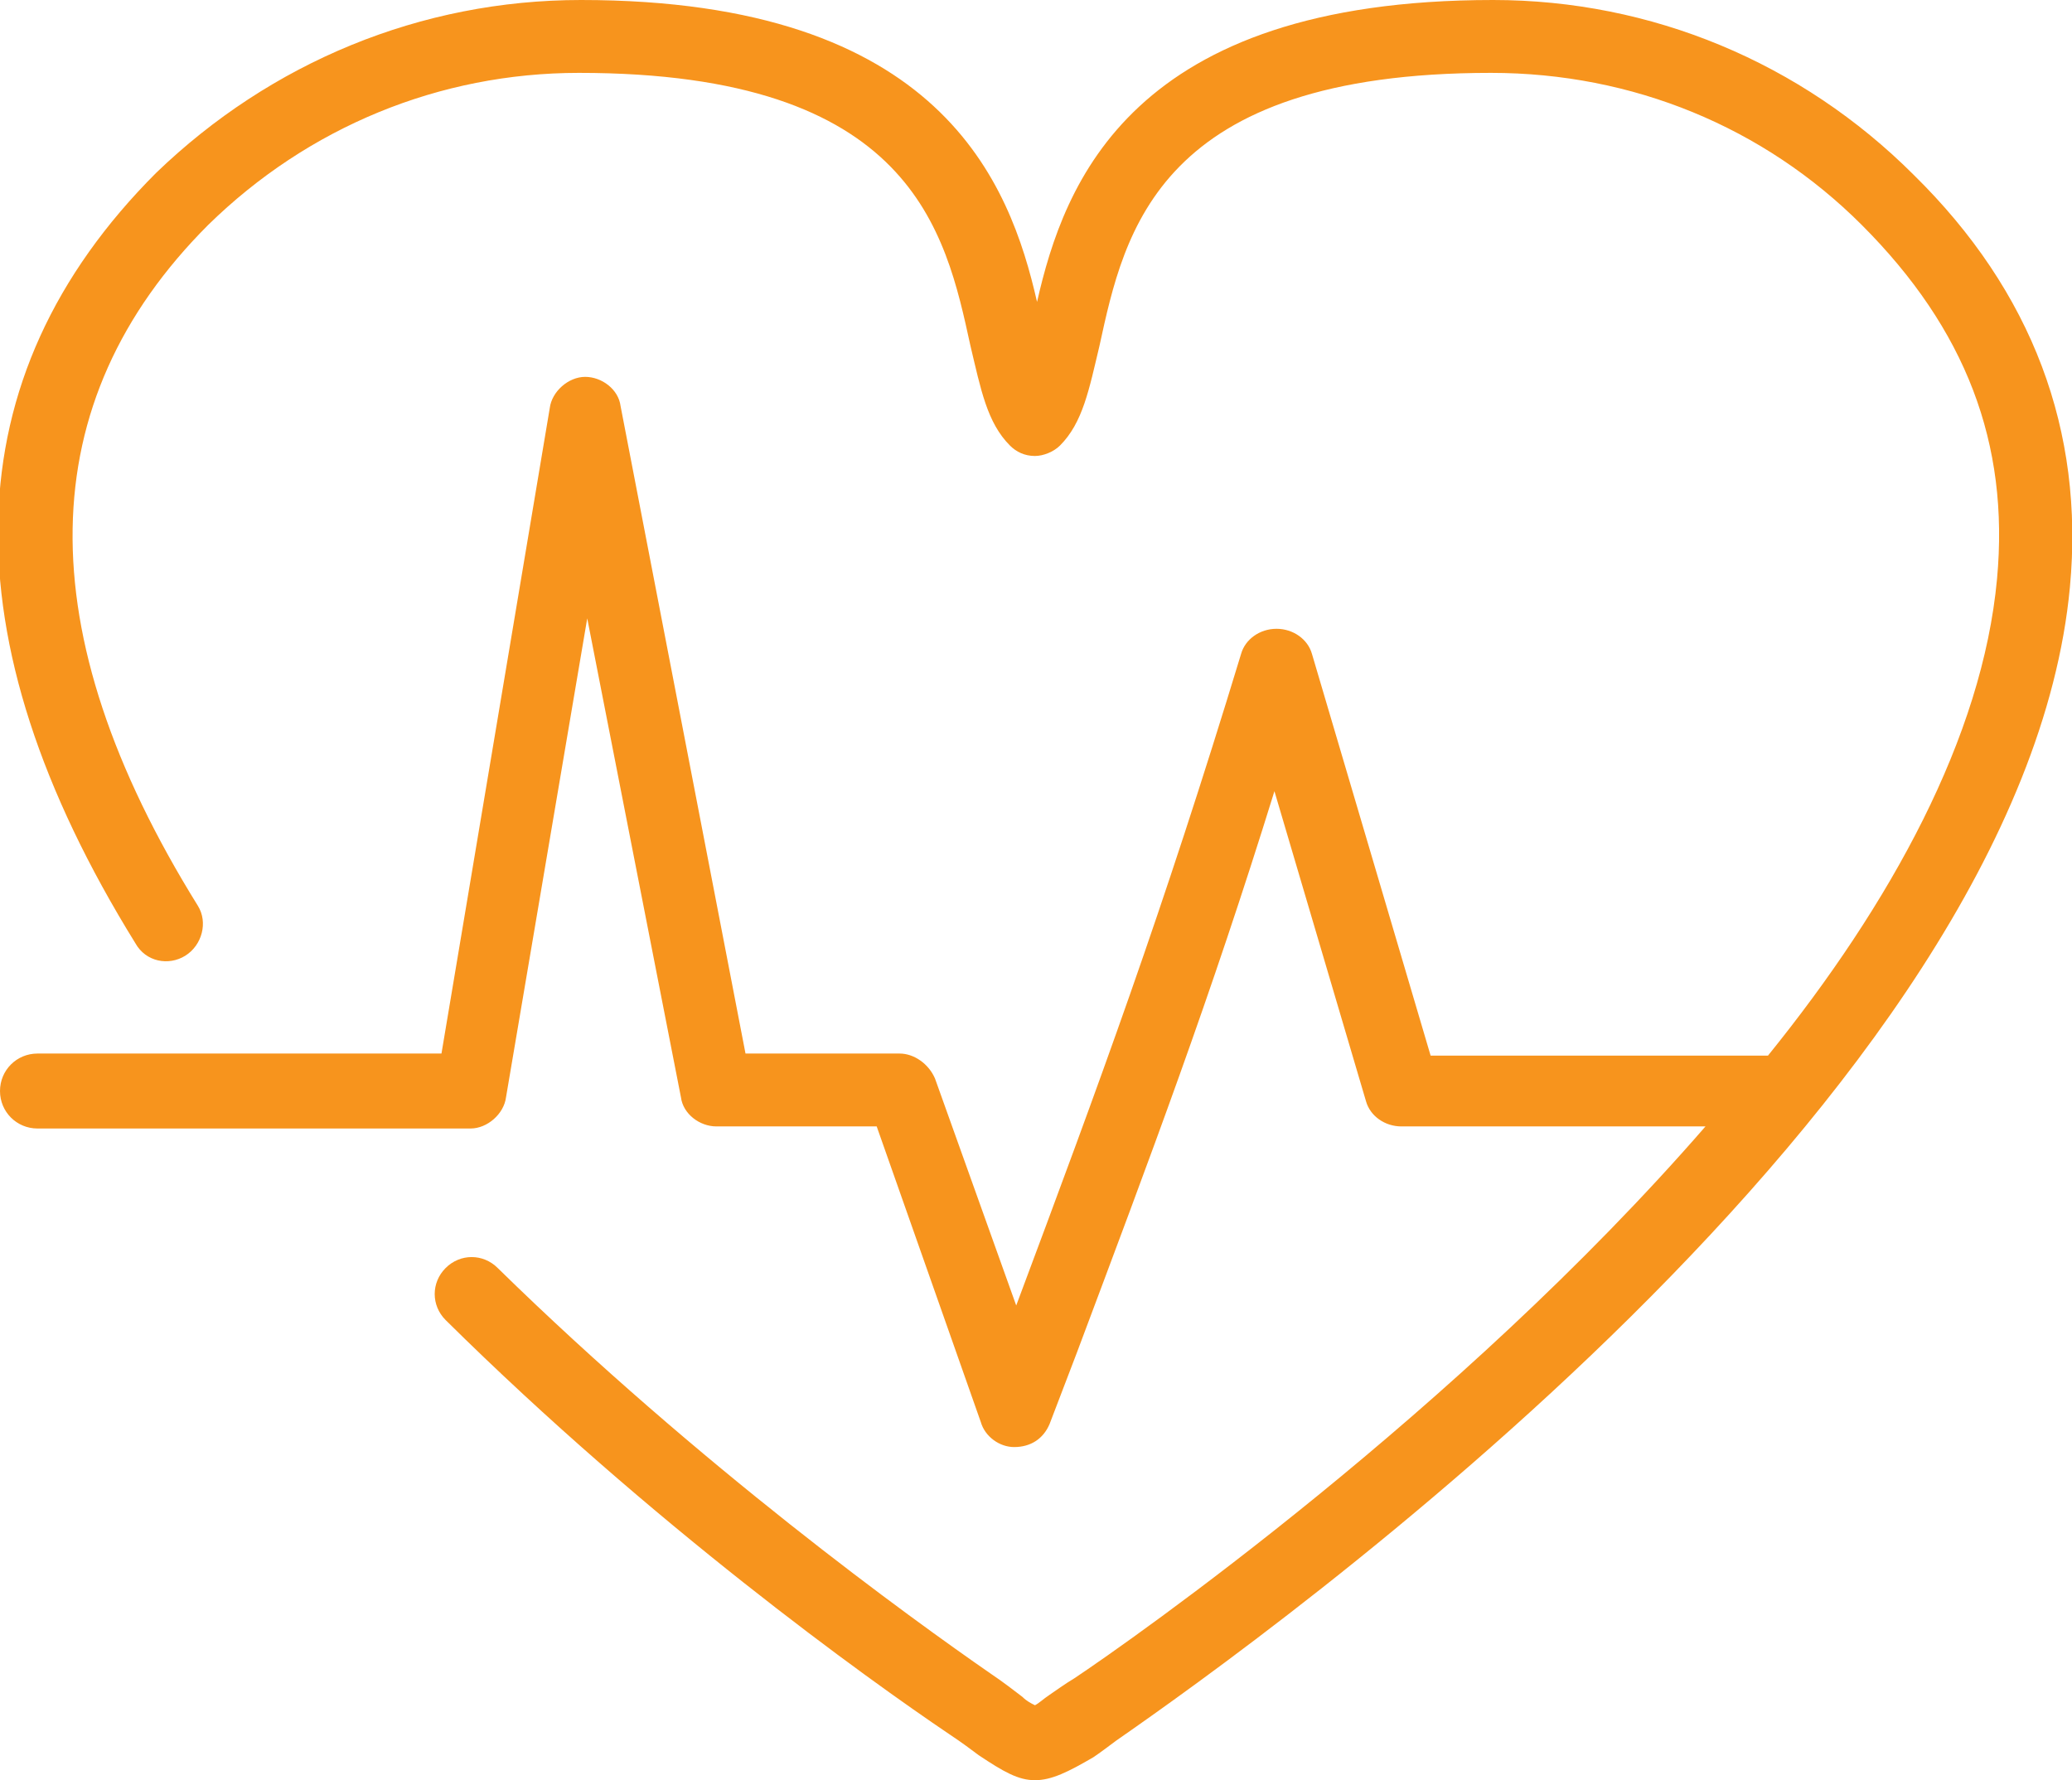 <?xml version="1.0" encoding="utf-8"?>
<!-- Generator: Adobe Illustrator 28.0.0, SVG Export Plug-In . SVG Version: 6.00 Build 0)  -->
<svg version="1.1" id="Calque_2_00000155860812672575141850000002683450191141914501_"
	 xmlns="http://www.w3.org/2000/svg" xmlns:xlink="http://www.w3.org/1999/xlink" x="0px" y="0px" viewBox="0 0 99.5 85.5"
	 style="enable-background:new 0 0 99.5 85.5;" xml:space="preserve">
<style type="text/css">
	.st0{fill:#F7941D;}
</style>
<g id="Calque_1-2">
	<path class="st0" d="M49.7,85.5c-0.8,0-1.5-0.4-2.7-1.2c-0.4-0.3-0.8-0.6-1.4-1c-4-2.7-14.3-10.1-24.2-19.9c-0.7-0.7-0.7-1.8,0-2.5
		s1.8-0.7,2.5,0c9.7,9.5,19.8,16.8,23.7,19.5c0.6,0.4,1.1,0.8,1.5,1.1c0.2,0.2,0.4,0.3,0.6,0.4c0.2-0.1,0.4-0.3,0.7-0.5
		c0.3-0.2,0.7-0.5,1.2-0.8c2.7-1.8,18.4-12.8,30.3-26.5H67.3c-0.8,0-1.5-0.5-1.7-1.2L61.2,38c-3.1,10-5.9,17.4-9.5,27l-1.3,3.4
		c-0.3,0.7-0.9,1.1-1.7,1.1c-0.7,0-1.4-0.5-1.6-1.2l-5-14.2h-7.7c-0.8,0-1.6-0.6-1.7-1.4l-4.5-23l-3.9,23c-0.1,0.8-0.9,1.5-1.7,1.5
		H1.8c-1,0-1.8-0.8-1.8-1.8s0.8-1.8,1.8-1.8h19.4l5.2-31c0.1-0.8,0.9-1.5,1.7-1.5h0c0.8,0,1.6,0.6,1.7,1.4l6,31.1h7.4
		c0.7,0,1.4,0.5,1.7,1.2l3.9,10.9c4-10.7,7-18.8,10.8-31.3c0.2-0.7,0.9-1.2,1.7-1.2s1.5,0.5,1.7,1.2l5.7,19.3h16.2
		c5.9-7.3,10.3-15.3,11-22.9c0.6-6.5-1.5-12-6.5-17c-4.7-4.7-11-7.3-17.8-7.3c-16,0-17.6,7.6-18.8,13.1c-0.5,2.1-0.8,3.7-1.9,4.8
		c-0.3,0.3-0.8,0.5-1.2,0.5l0,0c-0.5,0-0.9-0.2-1.2-0.5c-1.1-1.1-1.4-2.7-1.9-4.8c-1.2-5.5-2.8-13.1-18.8-13.1
		c-6.7,0-13,2.6-17.8,7.3c-8.5,8.5-8.7,19.5-0.5,32.7c0.5,0.8,0.2,1.9-0.6,2.4s-1.9,0.3-2.4-0.6c-9.1-14.7-8.8-27.2,1-37
		C13,3,20.2,0,27.9,0c17.3,0,20.6,8.8,21.9,14.5C51.1,8.8,54.3,0,71.7,0c7.6,0,14.8,3,20.2,8.4c5.7,5.6,8.2,12.3,7.5,19.8
		c-2.3,24.5-38.6,50.4-45.8,55.4c-0.4,0.3-0.8,0.6-1.1,0.8C51.3,85.1,50.5,85.5,49.7,85.5L49.7,85.5z"/>
</g>
</svg>
